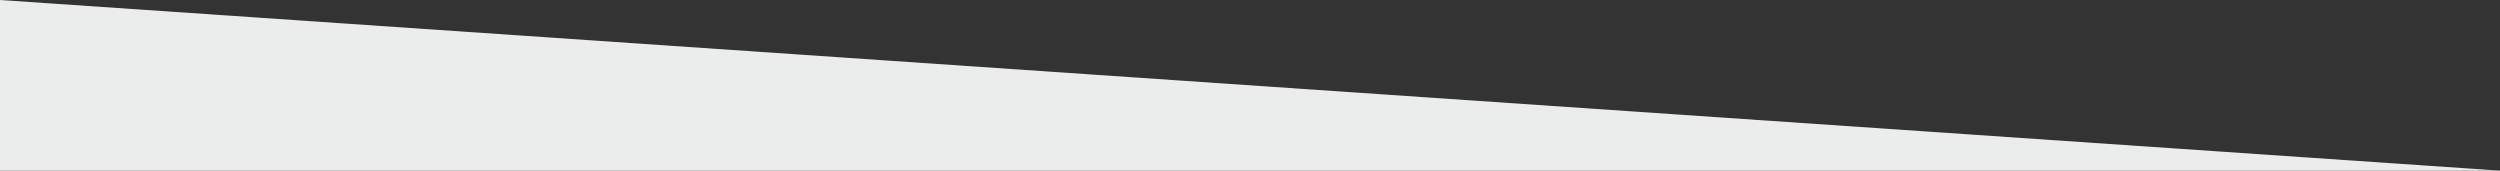 <?xml version="1.0" encoding="utf-8"?>
<!-- Generator: Adobe Illustrator 24.0.2, SVG Export Plug-In . SVG Version: 6.00 Build 0)  -->
<svg version="1.1" id="レイヤー_1" xmlns="http://www.w3.org/2000/svg" xmlns:xlink="http://www.w3.org/1999/xlink" x="0px"
	 y="0px" width="1440px" height="98.3px" viewBox="0 0 1440 98.3" style="enable-background:new 0 0 1440 98.3;"
	 xml:space="preserve">
<rect x="0" y="0" width="1440" height="98.3" fill="#333333" stroke="none"/>
<style type="text/css">
	.st0{fill:#EBEDEC;}
</style>
<polygon class="st0" points="0,98.3 0,0 1440,98.3 1440,98.3 "/>
</svg>
